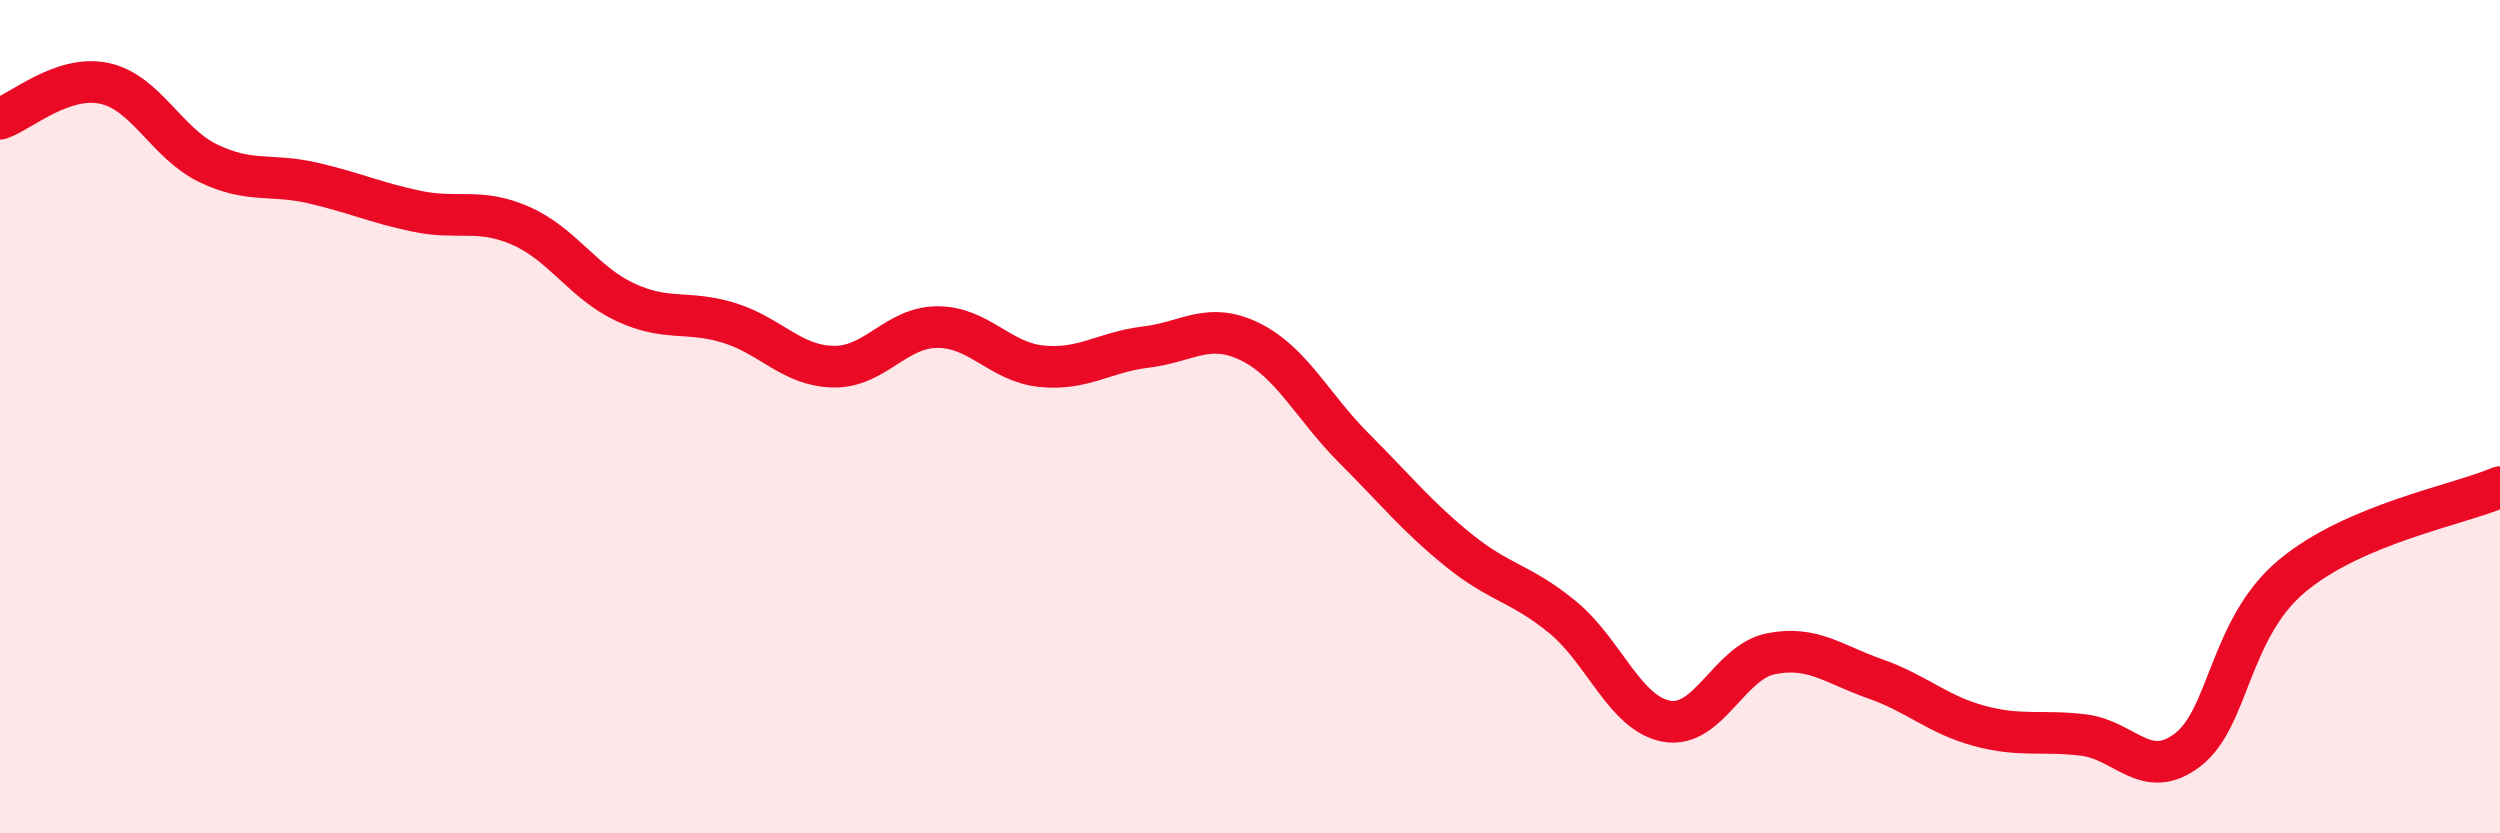 
    <svg width="60" height="20" viewBox="0 0 60 20" xmlns="http://www.w3.org/2000/svg">
      <path
        d="M 0,2.85 C 0.5,2.68 1.5,1.79 2.5,2 C 3.5,2.21 4,3.44 5,3.92 C 6,4.4 6.5,4.16 7.5,4.39 C 8.5,4.62 9,4.86 10,5.07 C 11,5.28 11.5,4.98 12.5,5.42 C 13.5,5.86 14,6.78 15,7.25 C 16,7.72 16.5,7.44 17.5,7.75 C 18.5,8.06 19,8.78 20,8.8 C 21,8.82 21.5,7.85 22.5,7.85 C 23.5,7.85 24,8.69 25,8.79 C 26,8.89 26.5,8.45 27.5,8.33 C 28.5,8.21 29,7.71 30,8.2 C 31,8.69 31.5,9.76 32.5,10.76 C 33.5,11.76 34,12.39 35,13.2 C 36,14.01 36.5,13.99 37.5,14.81 C 38.5,15.63 39,17.13 40,17.31 C 41,17.49 41.5,15.89 42.5,15.69 C 43.5,15.49 44,15.94 45,16.29 C 46,16.64 46.5,17.15 47.5,17.42 C 48.5,17.69 49,17.52 50,17.64 C 51,17.76 51.5,18.76 52.5,18 C 53.5,17.24 53.5,15.09 55,13.83 C 56.5,12.57 59,12.12 60,11.69L60 20L0 20Z"
        fill="#EB0A25"
        opacity="0.1"
        stroke-linecap="round"
        stroke-linejoin="round"
      />
      <path
        d="M 0,2.85 C 0.5,2.68 1.5,1.79 2.5,2 C 3.5,2.21 4,3.44 5,3.92 C 6,4.4 6.5,4.16 7.5,4.39 C 8.5,4.62 9,4.86 10,5.07 C 11,5.28 11.5,4.98 12.5,5.42 C 13.5,5.86 14,6.78 15,7.25 C 16,7.72 16.5,7.44 17.5,7.75 C 18.5,8.06 19,8.78 20,8.8 C 21,8.82 21.5,7.85 22.5,7.85 C 23.5,7.85 24,8.69 25,8.79 C 26,8.89 26.5,8.45 27.5,8.33 C 28.5,8.21 29,7.71 30,8.2 C 31,8.69 31.5,9.76 32.5,10.76 C 33.5,11.76 34,12.39 35,13.2 C 36,14.01 36.5,13.99 37.5,14.81 C 38.5,15.63 39,17.13 40,17.31 C 41,17.49 41.5,15.89 42.5,15.69 C 43.5,15.49 44,15.94 45,16.29 C 46,16.64 46.5,17.15 47.5,17.42 C 48.5,17.69 49,17.52 50,17.64 C 51,17.76 51.5,18.76 52.5,18 C 53.5,17.24 53.5,15.09 55,13.83 C 56.5,12.57 59,12.12 60,11.69"
        stroke="#EB0A25"
        stroke-width="1"
        fill="none"
        stroke-linecap="round"
        stroke-linejoin="round"
      />
    </svg>
  
